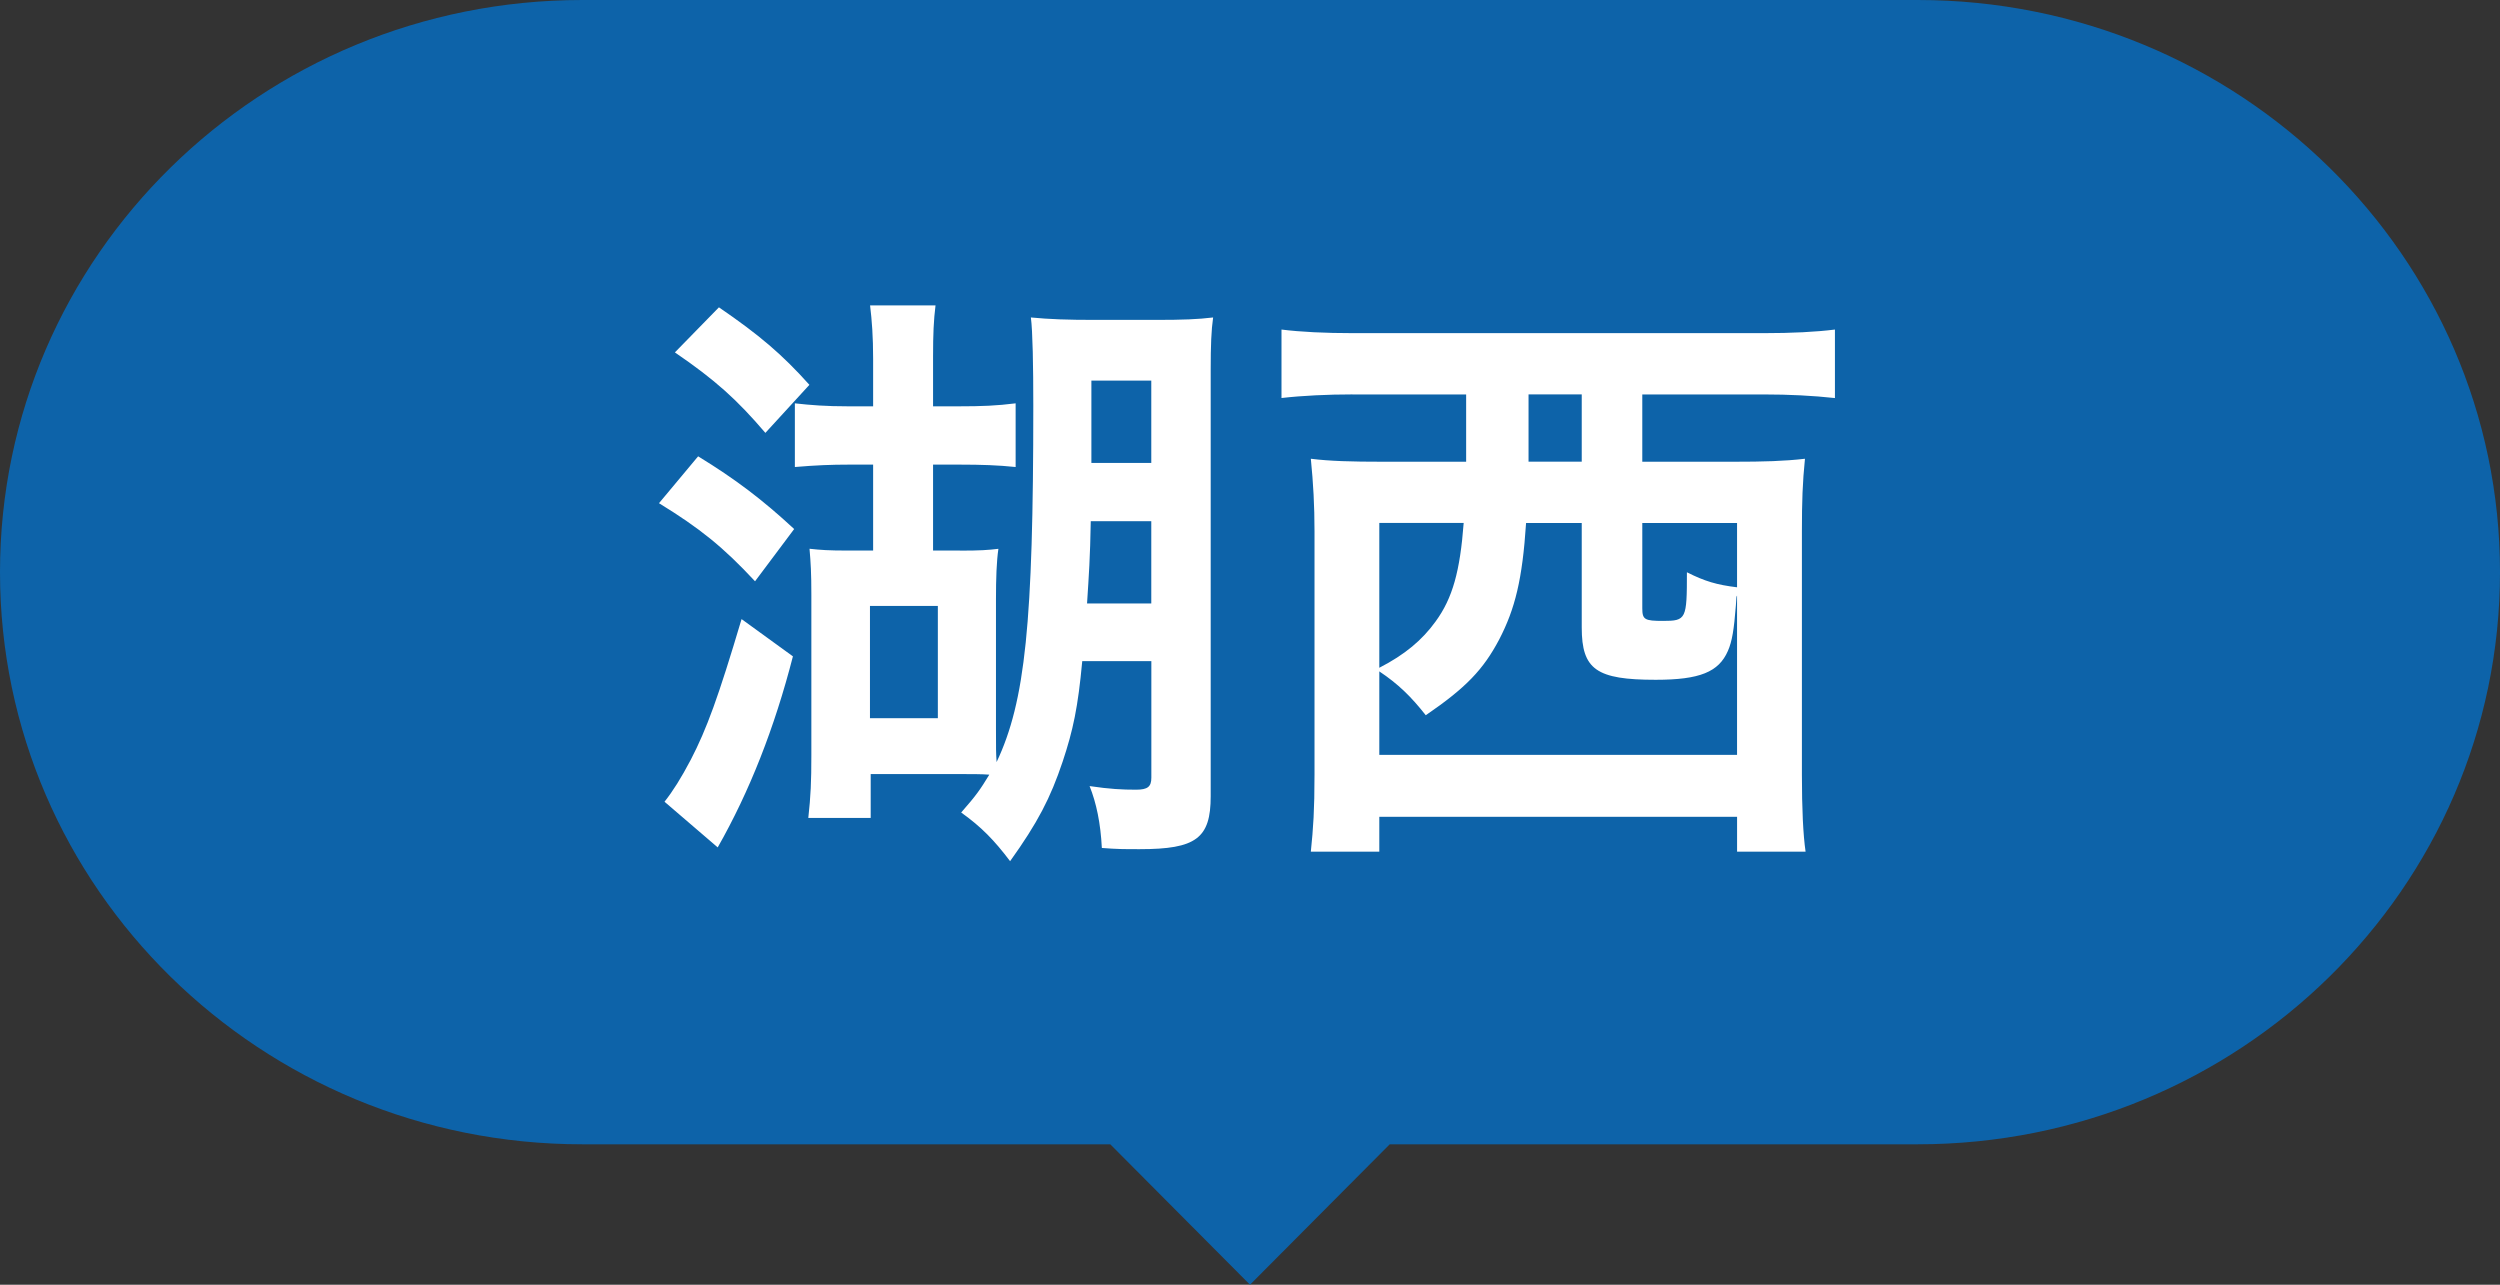 <?xml version="1.0" encoding="iso-8859-1"?>
<!-- Generator: Adobe Illustrator 29.0.0, SVG Export Plug-In . SVG Version: 9.03 Build 54978)  -->
<svg version="1.1" id="&#x30EC;&#x30A4;&#x30E4;&#x30FC;_1"
	 xmlns="http://www.w3.org/2000/svg" xmlns:xlink="http://www.w3.org/1999/xlink" x="0px" y="0px" viewBox="0 0 72 37"
	 style="enable-background:new 0 0 72 37;" xml:space="preserve">
<rect x="0" y="0" width="72" height="37" fill="#333333" stroke="none"/>
<g>
	<path style="fill:#0D63A9;" d="M55.227,0H16.773C7.509,0,0,7.377,0,16.478v0c0,9.101,7.509,16.478,16.773,16.478h15.203L36,37
		l4.024-4.044h15.203C64.491,32.956,72,25.579,72,16.478v0C72,7.377,64.491,0,55.227,0z"/>
	<g>
		<g>
			<path style="fill:#FFFFFF;" d="M20.106,13.142c1.074,0.657,1.85,1.246,2.766,2.094l-1.127,1.505
				c-0.916-0.986-1.585-1.523-2.766-2.249L20.106,13.142z M22.836,18.903c-0.529,2.059-1.25,3.893-2.166,5.502l-1.532-1.315
				c0.246-0.312,0.475-0.675,0.757-1.211c0.458-0.883,0.793-1.8,1.462-4.049L22.836,18.903z M20.705,8.851
				c1.162,0.796,1.814,1.349,2.606,2.232l-1.268,1.384c-0.828-0.969-1.444-1.522-2.606-2.318L20.705,8.851z M27.644,15.858
				c0.599,0,0.81-0.017,1.11-0.052c-0.053,0.363-0.07,0.848-0.07,1.453v3.72c0,0.623,0,0.692,0.018,0.969
				c0.828-1.748,1.057-4.015,1.057-10.261c0-1.142-0.018-2.163-0.07-2.544c0.545,0.052,1.057,0.07,1.85,0.07h1.743
				c0.793,0,1.215-0.017,1.656-0.07c-0.053,0.364-0.07,0.813-0.07,1.505v12.285c0,1.212-0.423,1.523-2.043,1.523
				c-0.458,0-0.652,0-1.092-0.035c-0.035-0.709-0.158-1.298-0.353-1.782c0.582,0.086,0.934,0.104,1.339,0.104
				c0.334,0,0.44-0.086,0.44-0.346v-3.357h-1.99c-0.123,1.333-0.264,1.99-0.563,2.89c-0.353,1.056-0.722,1.765-1.515,2.872
				c-0.458-0.606-0.827-0.986-1.409-1.402c0.441-0.502,0.546-0.657,0.81-1.09c-0.211-0.017-0.529-0.017-0.898-0.017h-2.518v1.263
				h-1.797c0.07-0.623,0.088-1.056,0.088-1.8v-4.637c0-0.606-0.018-0.917-0.053-1.315c0.318,0.035,0.546,0.052,1.11,0.052h0.722
				v-2.475h-0.705c-0.493,0-0.934,0.017-1.549,0.069v-1.834c0.458,0.052,0.898,0.086,1.532,0.086h0.722v-1.367
				c0-0.64-0.035-1.107-0.088-1.54h1.885c-0.054,0.433-0.071,0.83-0.071,1.471v1.436h0.74c0.67,0,1.092-0.017,1.638-0.086v1.834
				c-0.494-0.052-0.986-0.069-1.603-0.069h-0.775v2.475H27.644z M25.055,20.685h1.955V17.45h-1.955V20.685z M31.414,15.01
				c-0.019,1.073-0.054,1.54-0.107,2.37h1.85v-2.37H31.414z M33.157,10.962h-1.725v2.37h1.725V10.962z"/>
			<path style="fill:#FFFFFF;" d="M38.95,11.359c-0.705,0-1.445,0.035-2.043,0.104V9.491c0.545,0.069,1.25,0.104,2.078,0.104h11.8
				c0.828,0,1.514-0.035,2.061-0.104v1.973c-0.634-0.069-1.321-0.104-2.043-0.104h-3.505v1.938h2.624
				c0.881,0,1.462-0.017,2.061-0.086c-0.07,0.692-0.088,1.228-0.088,2.094v7.007c0,0.969,0.035,1.73,0.106,2.215h-1.973v-1.004
				H39.724v1.004h-1.972c0.07-0.675,0.106-1.194,0.106-2.232v-6.99c0-0.744-0.035-1.384-0.106-2.094
				c0.545,0.069,1.18,0.086,2.06,0.086h2.413c0-0.485,0-0.709,0-1.09v-0.848H38.95z M43.951,15.062
				c-0.106,1.626-0.317,2.475-0.775,3.357c-0.458,0.865-0.951,1.384-2.114,2.18c-0.422-0.536-0.792-0.899-1.338-1.263v2.405h10.303
				v-4.585c-0.018,0.017-0.018,0.017-0.035,0.294c-0.053,0.675-0.106,1.02-0.229,1.298c-0.264,0.606-0.81,0.83-2.078,0.83
				c-1.708,0-2.131-0.294-2.131-1.505v-3.011H43.951z M39.724,15.062v4.17c0.74-0.381,1.233-0.796,1.621-1.333
				c0.493-0.675,0.704-1.453,0.809-2.838H39.724z M44.022,12.311v0.986h1.532v-1.938h-1.532V12.311z M47.298,17.519
				c0,0.328,0.07,0.363,0.598,0.363c0.67,0,0.687-0.052,0.687-1.401c0.511,0.259,0.863,0.363,1.444,0.433v-1.852h-2.729V17.519z"/>
		</g>
	</g>
</g>
</svg>
